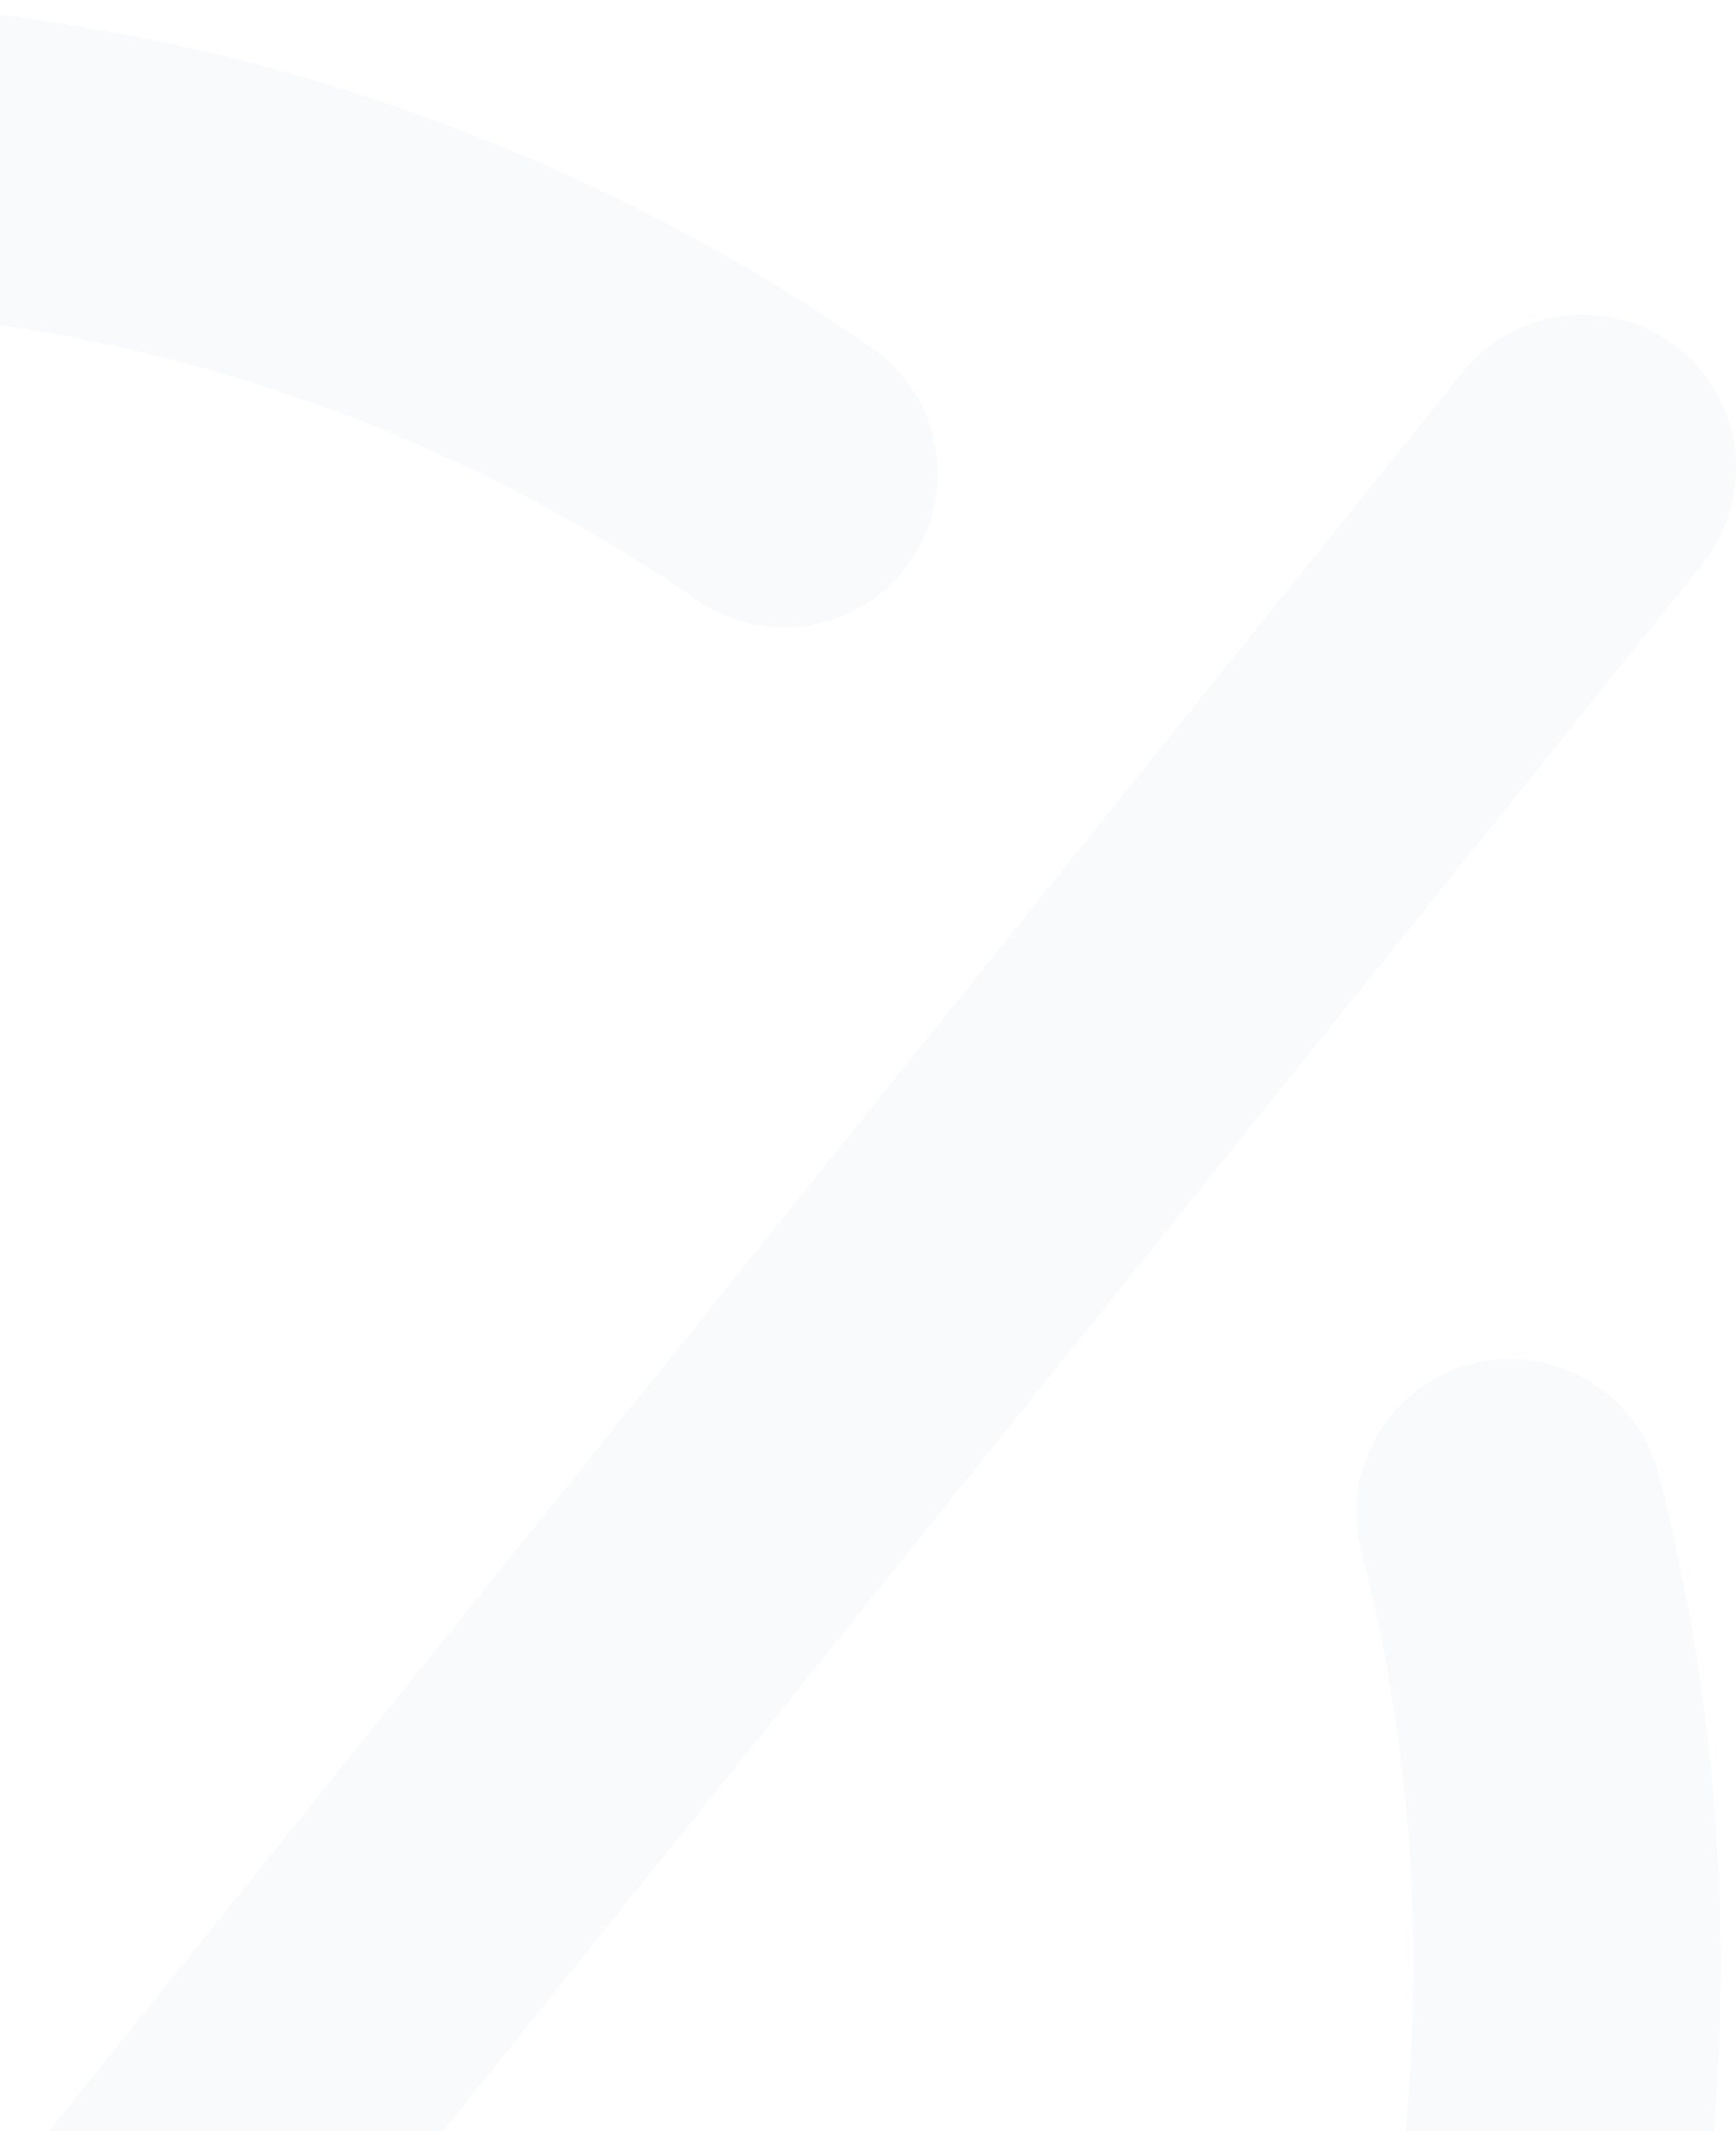 <svg width="506" height="621" viewBox="0 0 506 621" fill="none" xmlns="http://www.w3.org/2000/svg">
<g opacity="0.03">
<path d="M501.523 572.761C501.523 685.818 467.963 795.762 404.478 890.719C395.852 903.627 381.676 910.601 367.238 910.601C358.691 910.601 350.047 908.163 342.409 903.05C321.862 889.32 316.347 861.528 330.077 840.981C383.695 760.795 412.029 668.05 412.029 572.761C412.029 531.816 406.908 491.151 396.805 451.91C390.643 427.98 405.055 403.579 428.984 397.418C452.931 391.265 477.314 405.668 483.476 429.597C495.449 476.127 501.523 524.291 501.523 572.761ZM178.75 986.435C103.589 1031.96 17.146 1056.03 -71.239 1056.03C-337.71 1056.03 -554.506 839.233 -554.506 572.761C-554.506 306.29 -337.71 89.494 -71.239 89.494C27.423 89.494 122.292 119.017 203.125 174.872C223.454 188.916 251.324 183.821 265.378 163.493C279.422 143.164 274.336 115.293 253.999 101.24C158.142 35.011 45.681 0 -71.239 0C-224.226 0 -368.063 59.578 -476.242 167.758C-584.422 275.937 -644 419.774 -644 572.761C-644 725.749 -584.422 869.586 -476.242 977.765C-368.063 1085.94 -224.226 1145.52 -71.239 1145.52C33.497 1145.52 135.979 1116.98 225.123 1062.98C246.264 1050.17 253.02 1022.66 240.216 1001.52C227.404 980.379 199.892 973.632 178.75 986.435Z" fill="#1E3A5F"/>
<path d="M-62.445 702.51C-69.533 702.79 -76.149 700.273 -81.288 695.379L-315.641 473.173C-333.575 456.166 -361.9 456.918 -378.899 474.851C-395.906 492.785 -395.155 521.11 -377.221 538.109L-142.911 760.28C-121.272 780.853 -93.279 792.022 -63.616 792.022C-62.026 792.022 -60.435 791.987 -58.844 791.926C-27.425 790.659 1.433 777.06 22.408 753.629C22.941 753.043 23.448 752.44 23.946 751.82L496.123 164.515C511.61 145.253 508.551 117.085 489.289 101.607C470.035 86.121 441.859 89.18 426.372 108.442L-44.878 694.601C-49.51 699.434 -55.716 702.24 -62.445 702.51Z" fill="#1E3A5F"/>
</g>
</svg>
